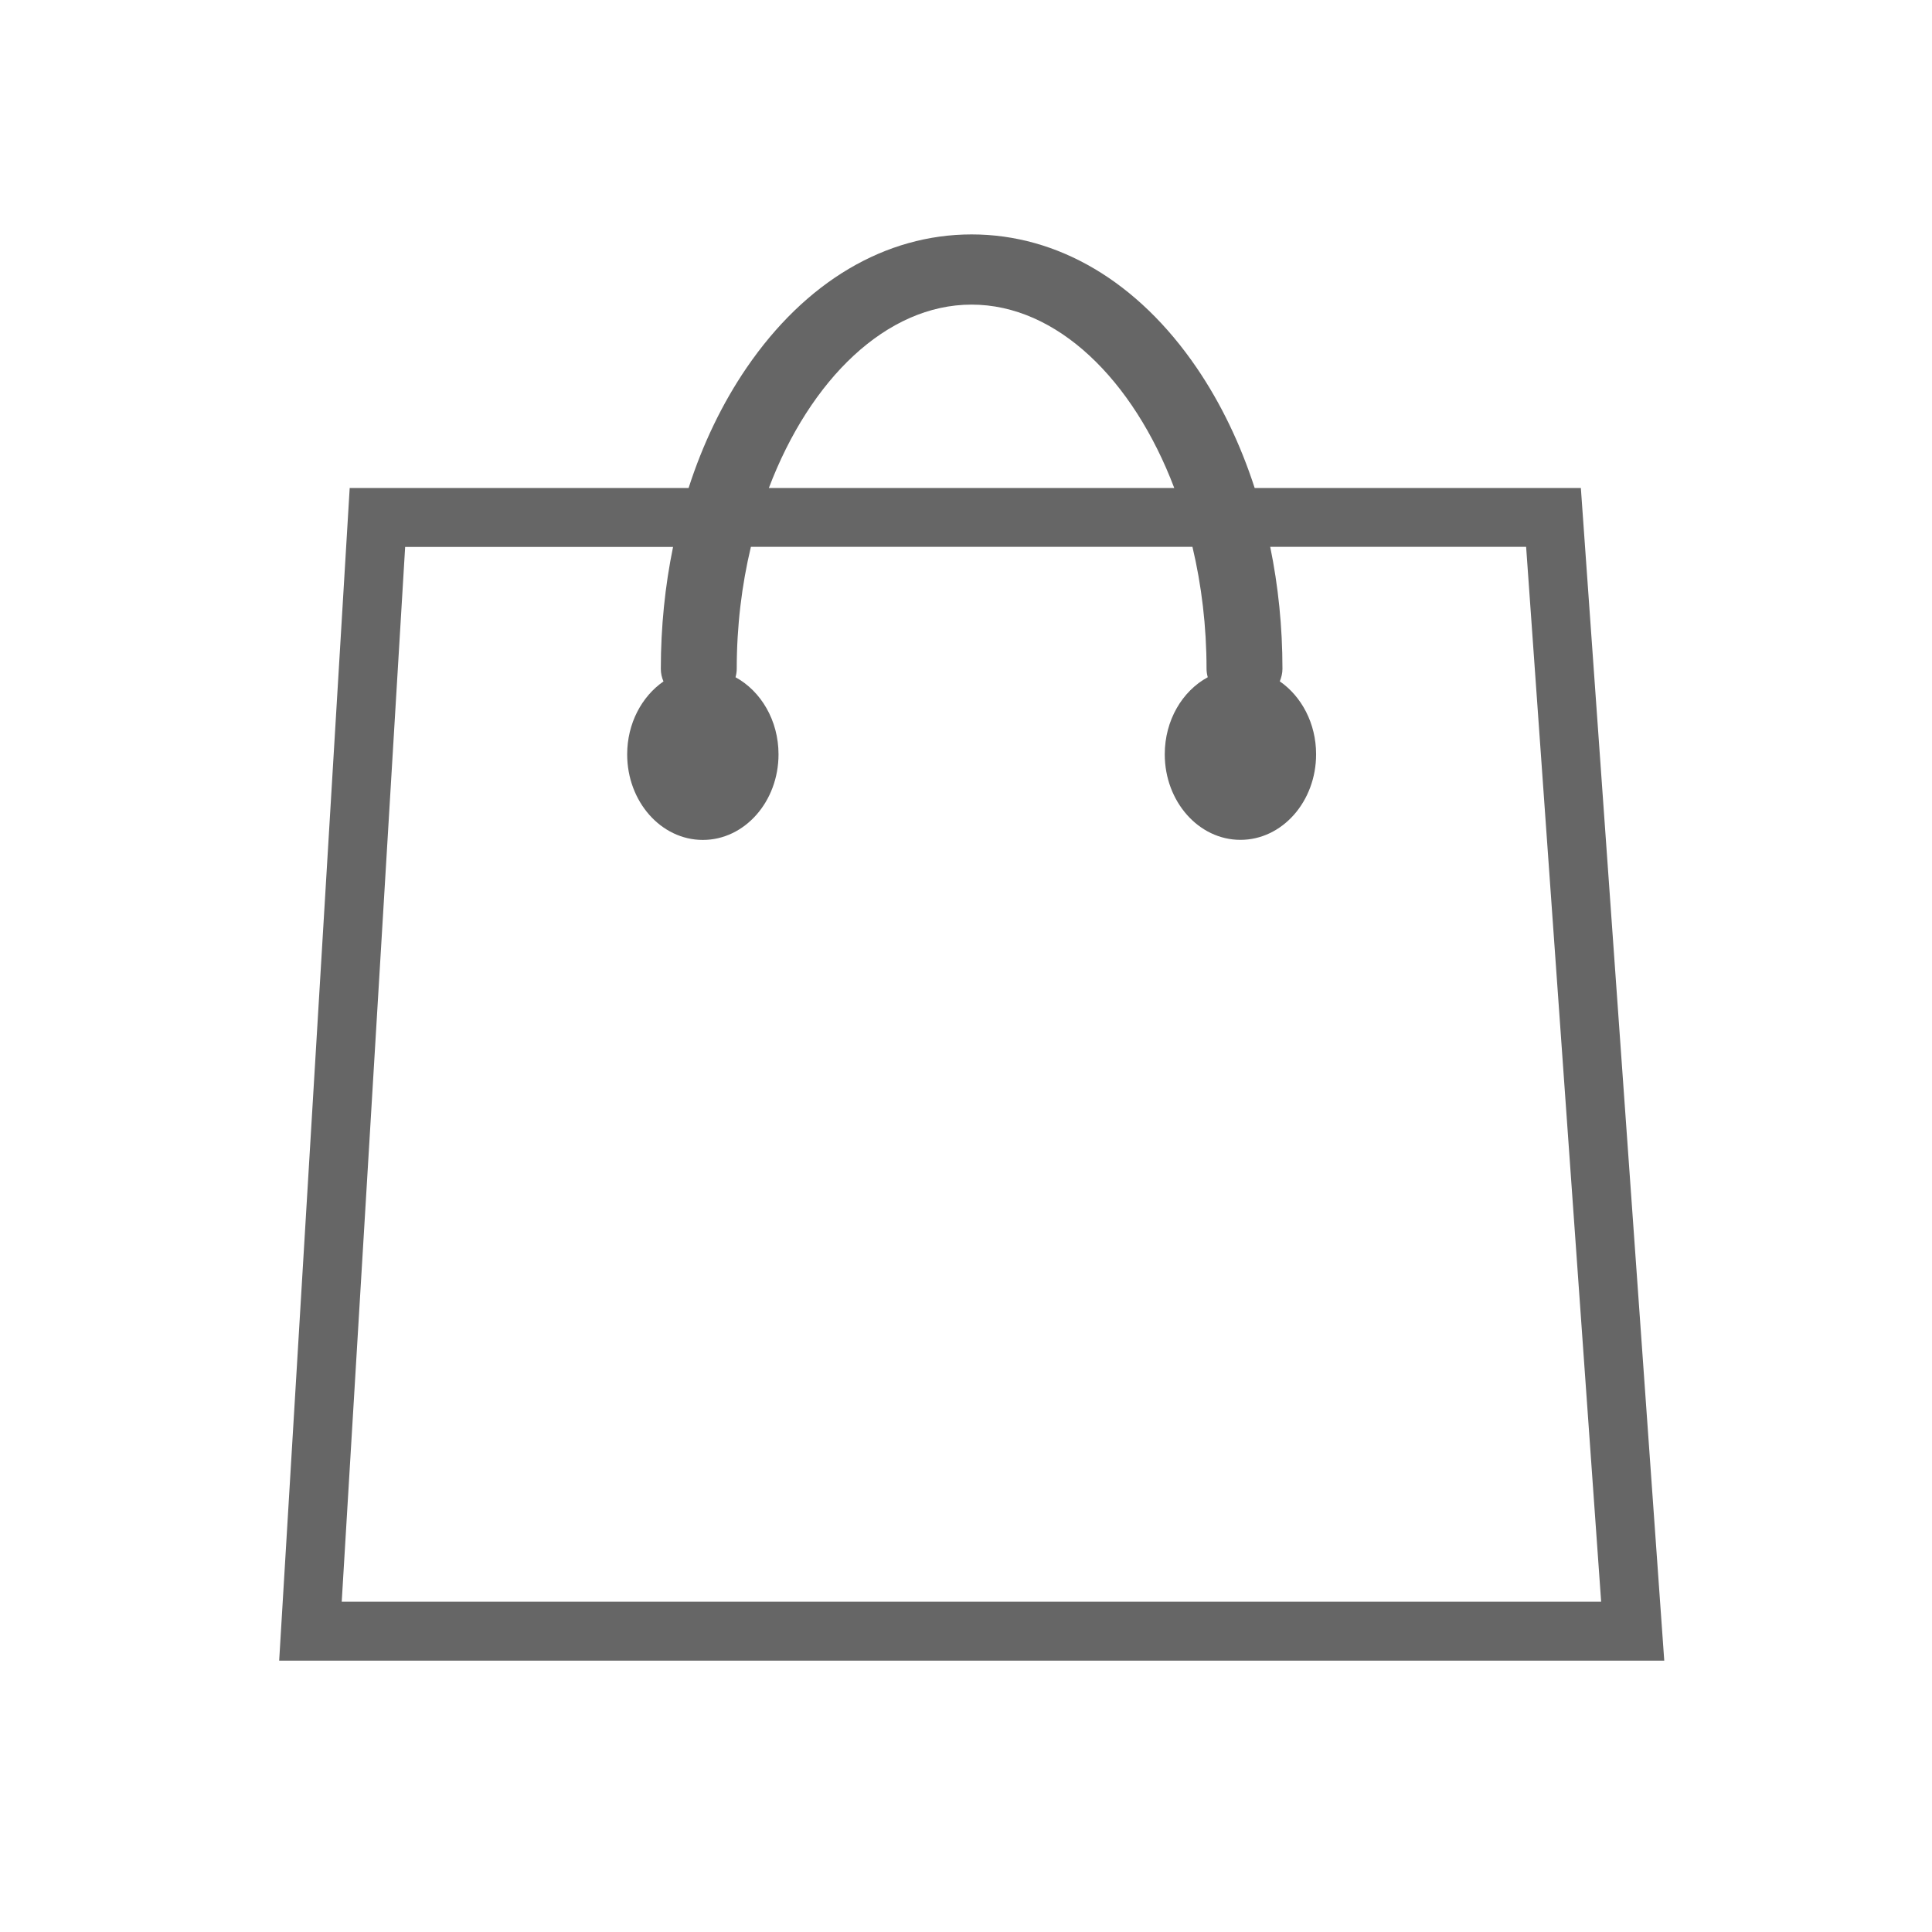 <?xml version="1.0" encoding="UTF-8"?><svg id="_レイヤー_1" xmlns="http://www.w3.org/2000/svg" width="240" height="240" viewBox="0 0 240 240"><defs><style>.cls-1{fill:#666;}</style></defs><path class="cls-1" d="M196.38,60.62h-40.52c-1.77-5.46-4.19-10.51-7.21-14.94-7.29-10.68-17.22-16.56-27.95-16.56s-20.65,5.88-27.95,16.56c-3.02,4.42-5.45,9.47-7.21,14.94H43.44l-8.76,145.67H206.74l-10.36-145.67Zm-75.69-22.78c10.59,0,20.06,9.29,25.18,22.78h-50.36c5.12-13.49,14.6-22.78,25.18-22.78Zm-70.36,30.1h33.28c-1,4.86-1.52,9.95-1.52,15.15,0,.55,.12,1.08,.33,1.56-2.7,1.87-4.51,5.22-4.51,9.06,0,5.87,4.21,10.63,9.4,10.63s9.4-4.76,9.4-10.63c0-4.22-2.19-7.86-5.34-9.58,.09-.34,.15-.69,.15-1.05,0-5.29,.62-10.39,1.76-15.15h54.85c1.13,4.76,1.75,9.87,1.75,15.15,0,.36,.06,.71,.15,1.05-3.16,1.71-5.34,5.35-5.34,9.57,0,5.87,4.21,10.63,9.4,10.63s9.4-4.76,9.4-10.63c0-3.84-1.81-7.19-4.51-9.06,.2-.49,.33-1.01,.33-1.56,0-5.2-.52-10.29-1.52-15.15h31.79l9.32,131.04H42.45l7.88-131.04Z"/></svg>